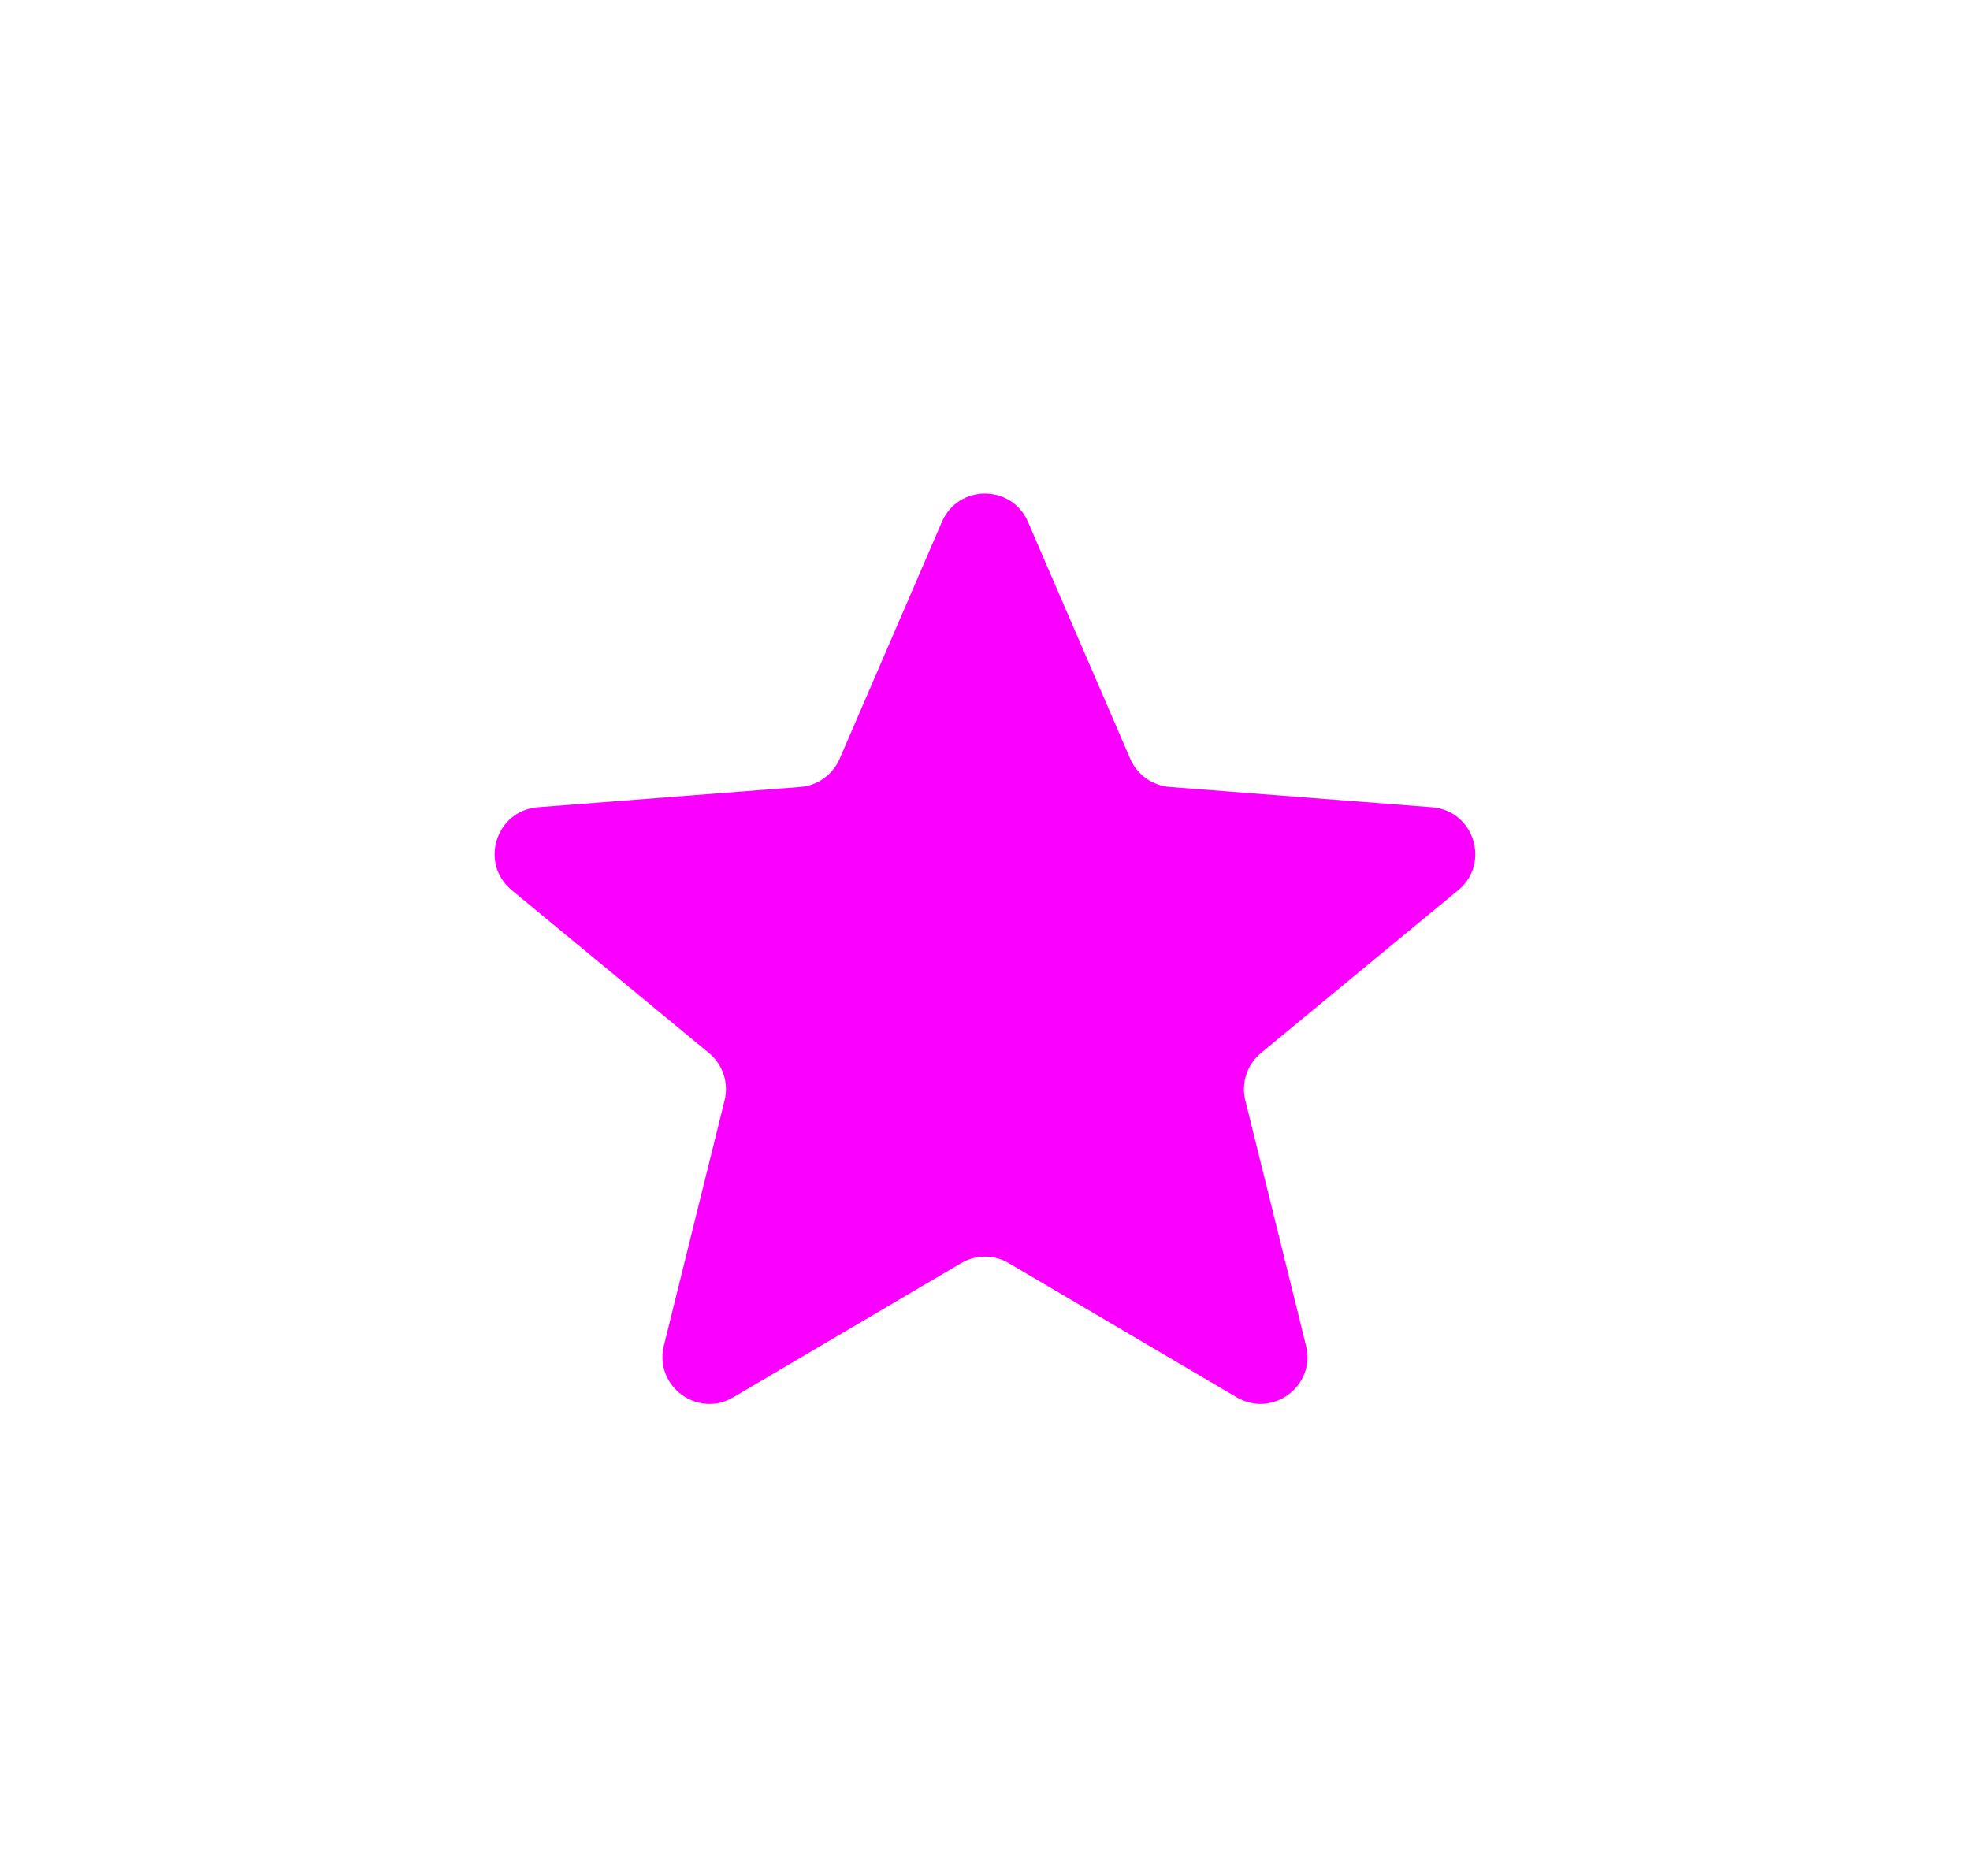 <svg width="42" height="40" viewBox="0 0 42 40" fill="none" xmlns="http://www.w3.org/2000/svg">
<g filter="url(#filter0_d_400_4886)">
<path d="M20.081 11.128C20.428 10.323 21.57 10.323 21.917 11.128L24.097 16.18C24.244 16.52 24.568 16.752 24.939 16.78L30.529 17.212C31.426 17.282 31.783 18.408 31.089 18.98L26.884 22.452C26.588 22.697 26.458 23.09 26.55 23.463L27.844 28.692C28.057 29.551 27.13 30.243 26.366 29.794L21.507 26.933C21.194 26.748 20.805 26.748 20.492 26.933L15.632 29.794C14.869 30.243 13.941 29.551 14.154 28.692L15.448 23.463C15.54 23.09 15.411 22.697 15.114 22.452L10.91 18.98C10.216 18.408 10.572 17.282 11.469 17.212L17.06 16.78C17.43 16.752 17.754 16.52 17.901 16.18L20.081 11.128Z" fill="#FA00FF"/>
</g>
<defs>
<filter id="filter0_d_400_4886" x="0.545" y="0.524" width="40.908" height="39.411" filterUnits="userSpaceOnUse" color-interpolation-filters="sRGB">
<feFlood flood-opacity="0" result="BackgroundImageFix"/>
<feColorMatrix in="SourceAlpha" type="matrix" values="0 0 0 0 0 0 0 0 0 0 0 0 0 0 0 0 0 0 127 0" result="hardAlpha"/>
<feOffset/>
<feGaussianBlur stdDeviation="5"/>
<feComposite in2="hardAlpha" operator="out"/>
<feColorMatrix type="matrix" values="0 0 0 0 0.98 0 0 0 0 0 0 0 0 0 1 0 0 0 0.5 0"/>
<feBlend mode="normal" in2="BackgroundImageFix" result="effect1_dropShadow_400_4886"/>
<feBlend mode="normal" in="SourceGraphic" in2="effect1_dropShadow_400_4886" result="shape"/>
</filter>
</defs>
</svg>
